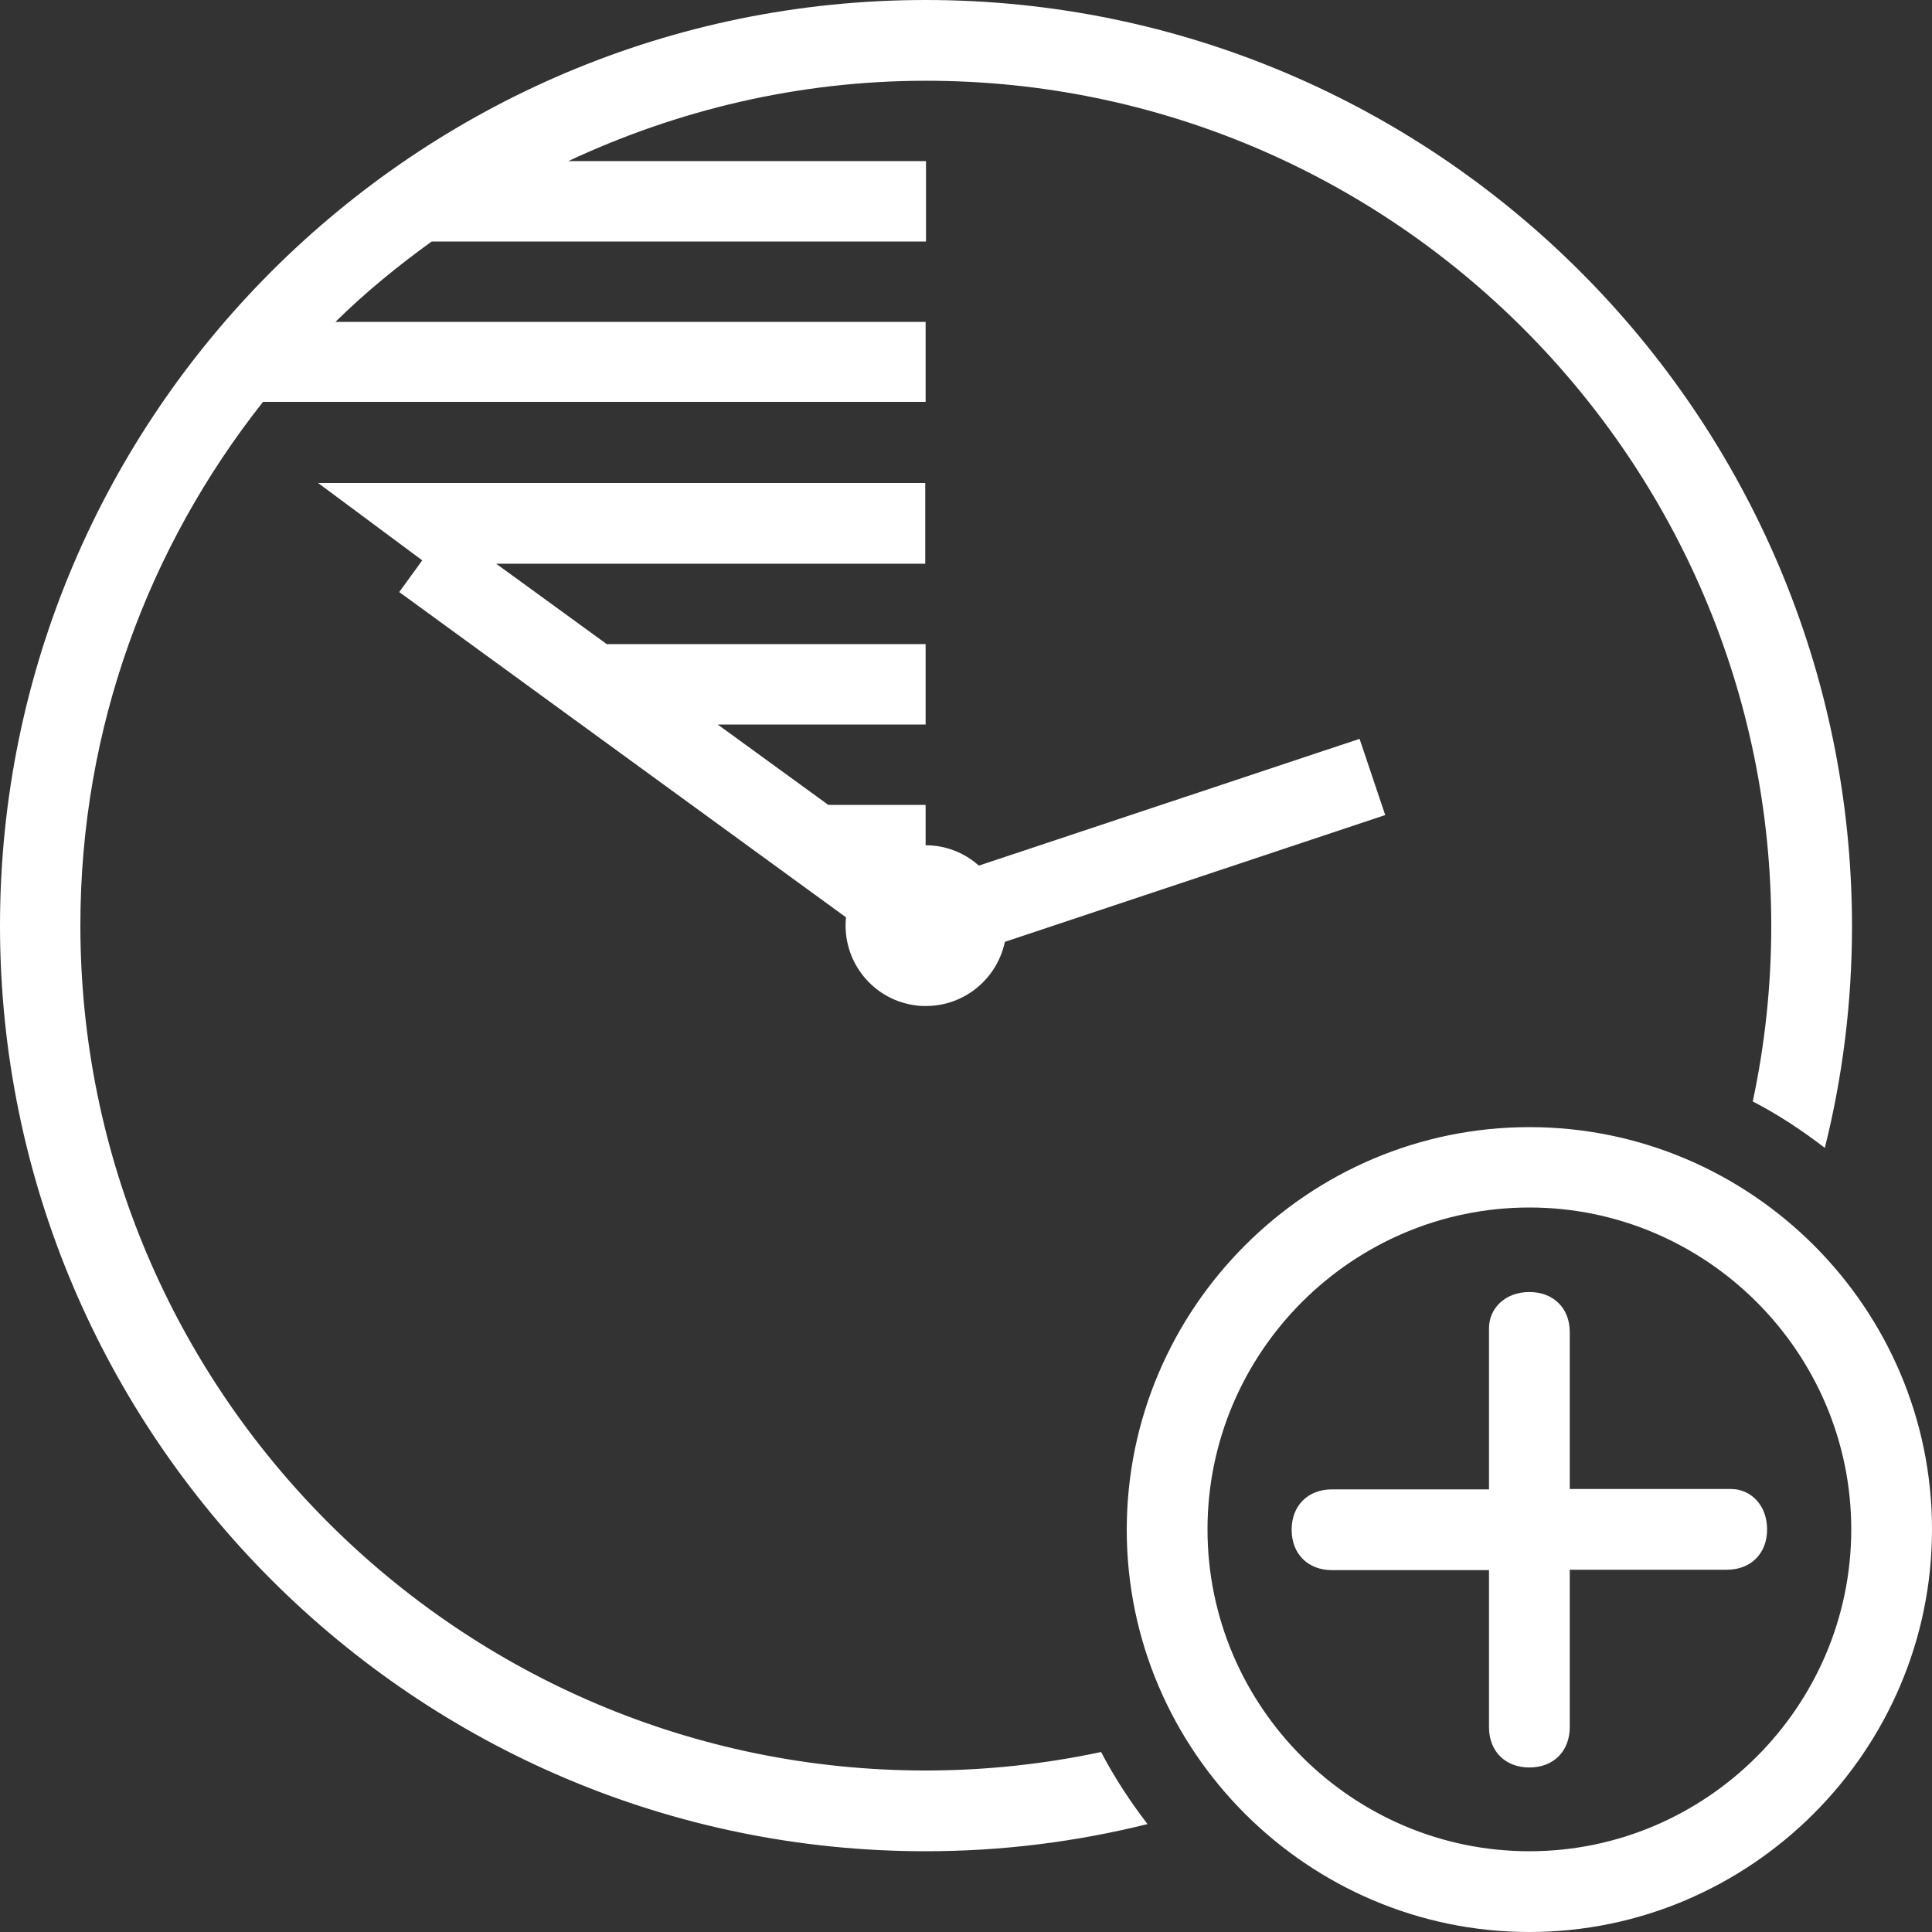 <?xml version="1.0" encoding="utf-8"?>
<!-- Generator: Adobe Illustrator 25.2.1, SVG Export Plug-In . SVG Version: 6.00 Build 0)  -->
<svg version="1.1" id="Layer_1" xmlns="http://www.w3.org/2000/svg" xmlns:xlink="http://www.w3.org/1999/xlink" x="0px" y="0px"
	 viewBox="0 0 512 512" style="enable-background:new 0 0 512 512;" xml:space="preserve">
<rect x="0" y="0" width="512" height="512" fill="#333333" stroke="none"/>
<style type="text/css">
	.st0{fill:#FFFFFF;}
</style>
<path class="st0" d="M245.3,0C110.1,0,0,110,0,245.3s110.1,245.3,245.3,245.3c20.3,0,39.9-2.5,58.8-7.2c-4.6-6-8.8-12.4-12.3-19.1
	c-15,3.2-30.6,4.9-46.5,4.9c-123.5,0-224-100.5-224-224c0-52.4,18.2-100.5,48.4-138.7h175.6V85.3H88.9c7.9-7.8,16.5-14.8,25.5-21.3
	h131V42.7h-94.8c28.8-13.5,60.9-21.3,94.8-21.3c123.5,0,224,100.5,224,224c0,16-1.7,31.5-4.9,46.5c6.8,3.5,13.1,7.7,19.1,12.3
	c4.7-18.8,7.2-38.5,7.2-58.8C490.7,110,380.6,0,245.3,0z M84.3,128l27.6,20.5l-6.1,8.4l118.4,86.2c-1.2,11.7,7.3,22.2,19,23.4
	c0.7,0.1,1.5,0.1,2.2,0.1c10.1,0,18.8-7.1,20.9-17L367.1,216l-6.8-20.2l-100.9,33.6c-3.9-3.5-8.9-5.4-14.1-5.4v-10.7h-25.8
	L190.2,192h55.1v-21.3h-84.5l-29.3-21.3h113.7V128H84.3z M405.3,298.7c-58.7,0-106.7,48-106.7,106.7S346.7,512,405.3,512
	S512,464,512,405.3S464,298.7,405.3,298.7z M405.3,320c46.9,0,85.3,38.4,85.3,85.3s-38.4,85.3-85.3,85.3S320,452.3,320,405.3
	S358.4,320,405.3,320z M405.3,342.4c-6.4,0-10.7,4.3-10.7,9.6v42.7H353c-6.4,0-10.7,4.3-10.7,10.7c0,6.4,4.3,10.7,10.7,10.7h41.6
	v41.6c0,6.4,4.3,10.7,10.7,10.7c6.4,0,10.7-4.3,10.7-10.7V416h41.6c6.4,0,10.7-4.3,10.7-10.7c0-6.4-4.3-10.7-9.6-10.7H416V353
	C416,346.7,411.7,342.4,405.3,342.4z"/>
</svg>
